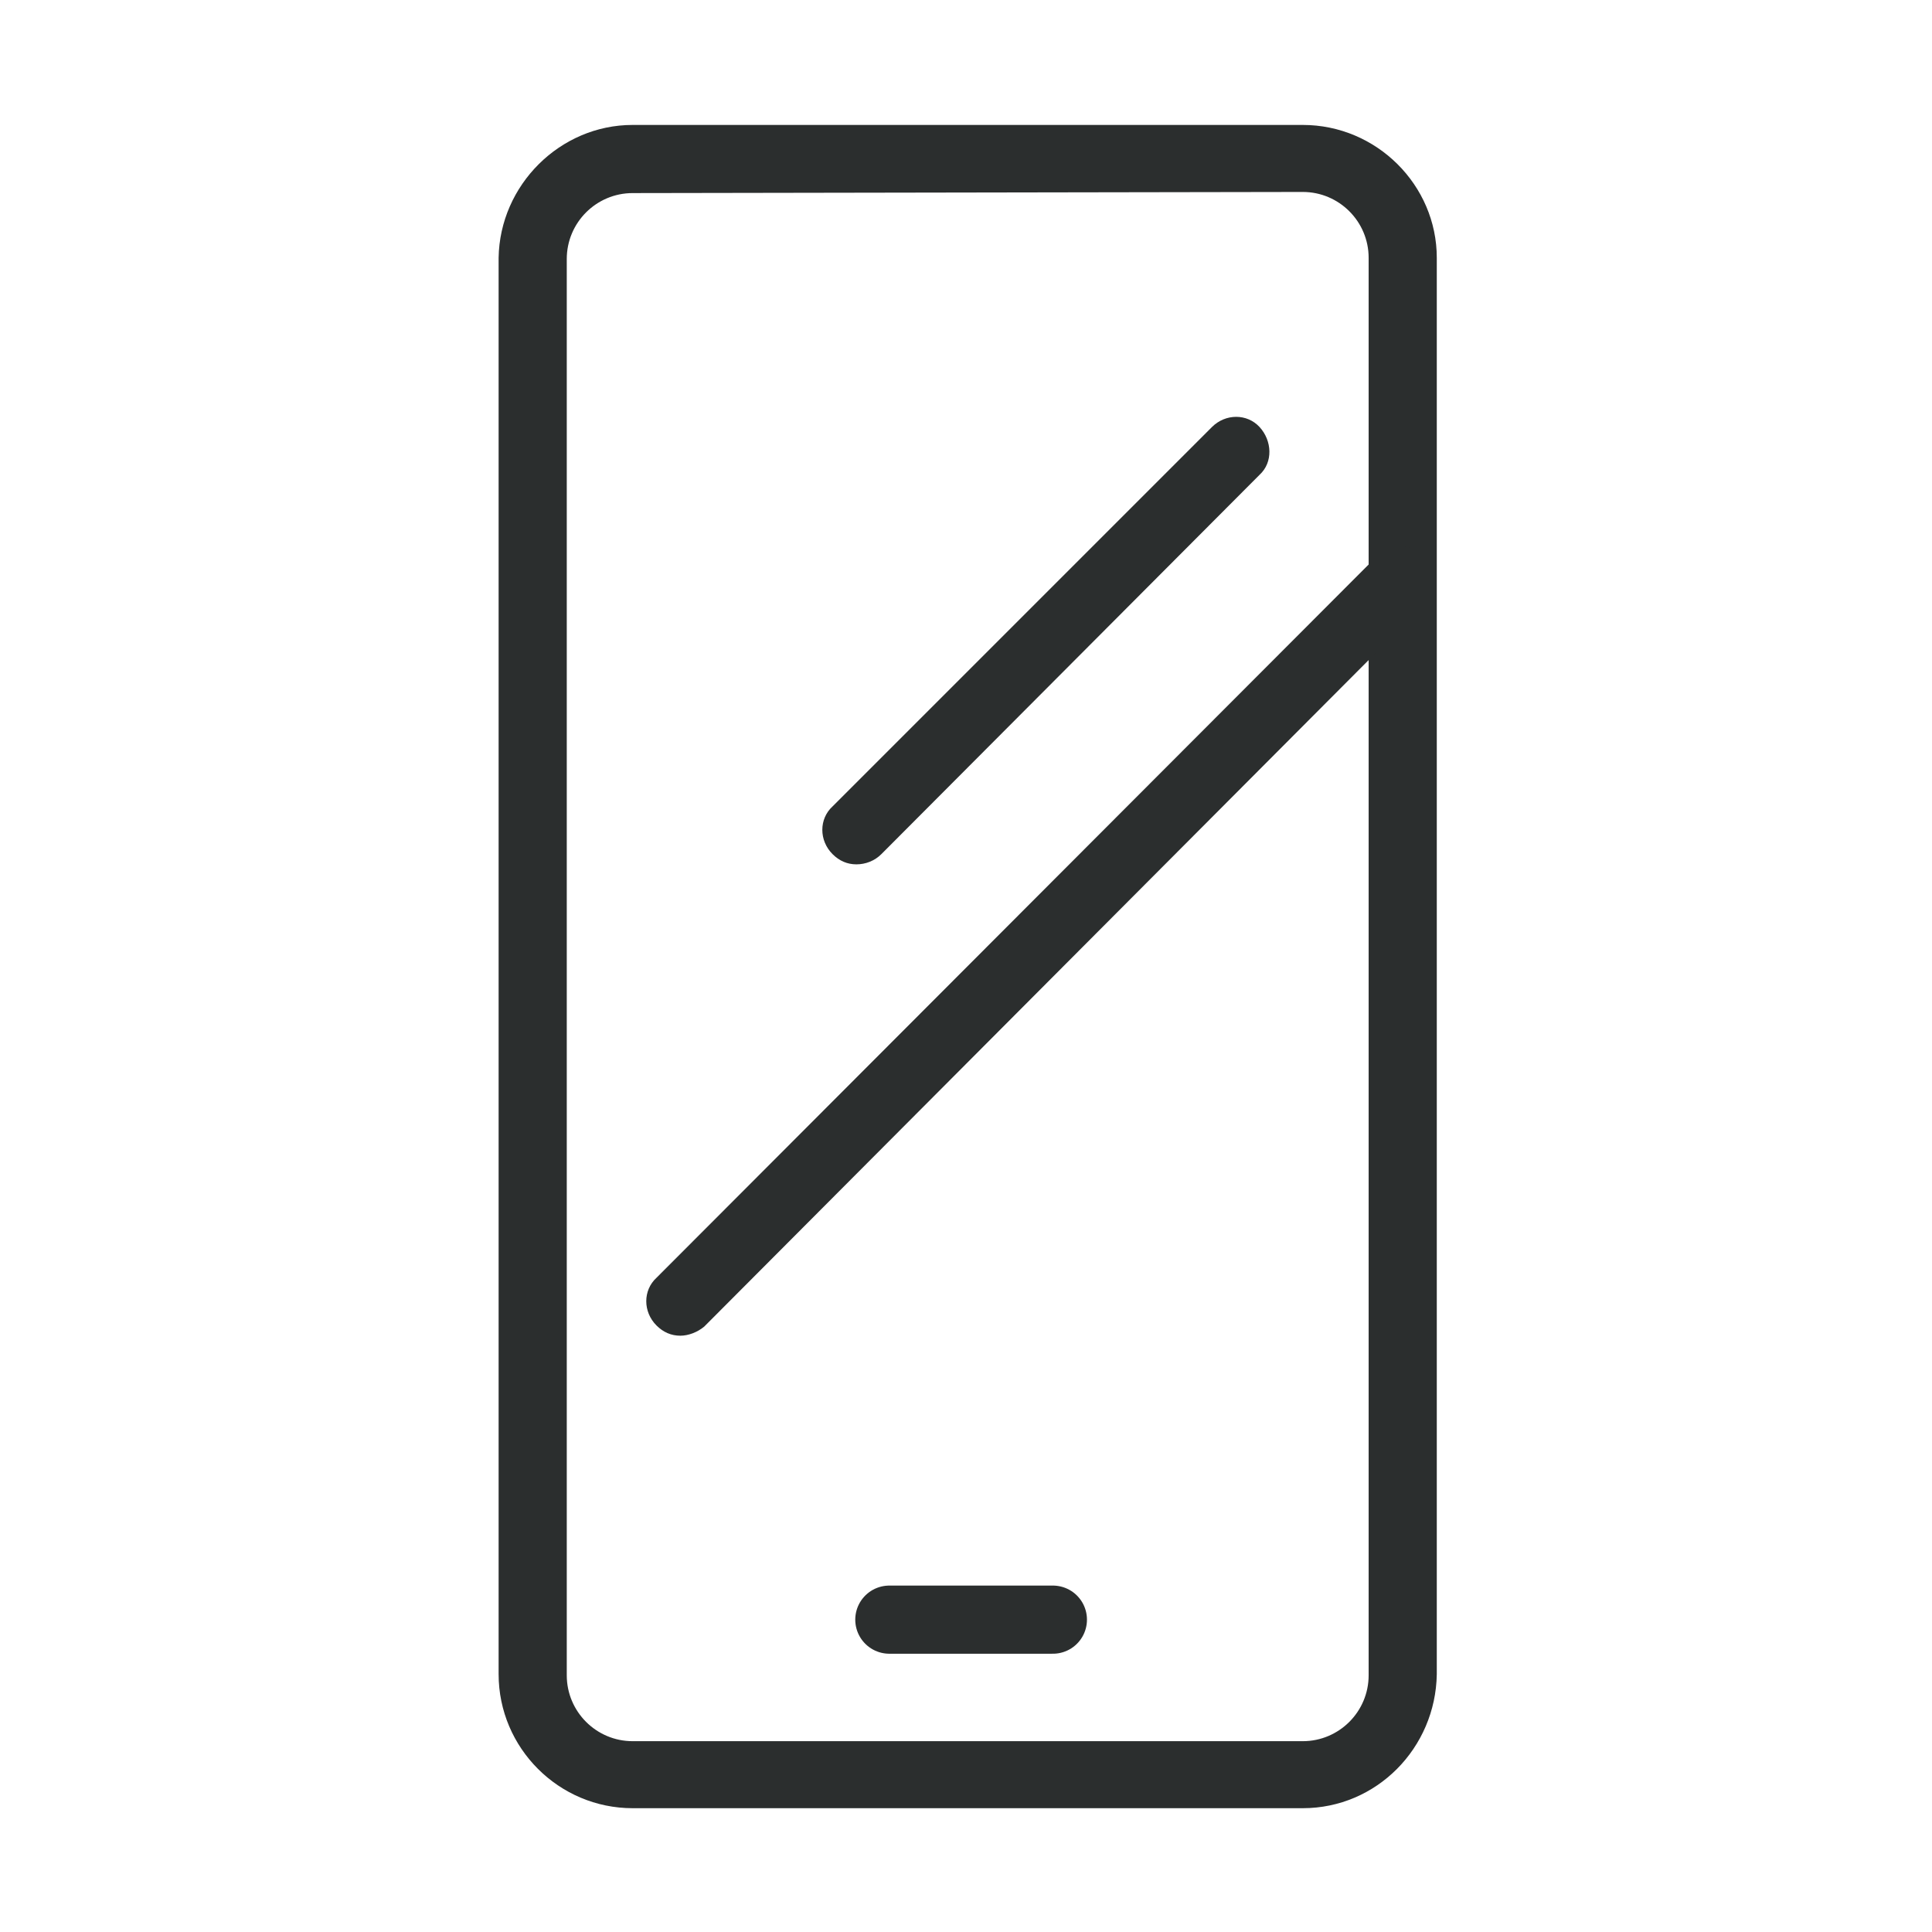 <?xml version="1.0" encoding="utf-8"?>
<!-- Generator: Adobe Illustrator 23.0.3, SVG Export Plug-In . SVG Version: 6.00 Build 0)  -->
<svg version="1.1" id="Ebene_1" xmlns="http://www.w3.org/2000/svg" xmlns:xlink="http://www.w3.org/1999/xlink" x="0px" y="0px"
	 viewBox="0 0 170.1 170.1" style="enable-background:new 0 0 170.1 170.1;" xml:space="preserve">
<style type="text/css">
	.st0{fill:#2B2E2E;}
	.st1{fill:none;stroke:#2B2E2E;stroke-width:6;stroke-linecap:round;stroke-miterlimit:10;}
</style>
<g>
	<path class="st0" d="M114.7,159.2h-59c-6.5,0-11.8-5.3-11.8-11.8V22.7C44,16.3,49.3,11,55.7,11h59c6.5,0,11.8,5.3,11.8,11.7v124.7
		C126.4,153.9,121.2,159.2,114.7,159.2z M55.7,17c-3.2,0-5.8,2.6-5.8,5.8v124.7c0,3.2,2.6,5.8,5.8,5.8h59c3.2,0,5.8-2.6,5.8-5.8
		V22.7c0-3.2-2.6-5.8-5.8-5.8L55.7,17L55.7,17z"/>
	<path class="st0" d="M59.9,117.6c-0.8,0-1.5-0.3-2.1-0.9c-1.2-1.2-1.2-3.1,0-4.2L121.2,49c1.2-1.2,3.1-1.2,4.2,0s1.2,3.1,0,4.2
		L62,116.8C61.4,117.3,60.6,117.6,59.9,117.6z"/>
	<path class="st0" d="M75.4,76.1c-0.8,0-1.5-0.3-2.1-0.9c-1.2-1.2-1.2-3.1,0-4.2l33.4-33.4c1.2-1.2,3.1-1.2,4.2,0s1.2,3.1,0,4.2
		L77.6,75.2C77,75.8,76.2,76.1,75.4,76.1z"/>
</g>
<line class="st1" x1="92.7" y1="142.6" x2="78.3" y2="142.6"/>
</svg>
